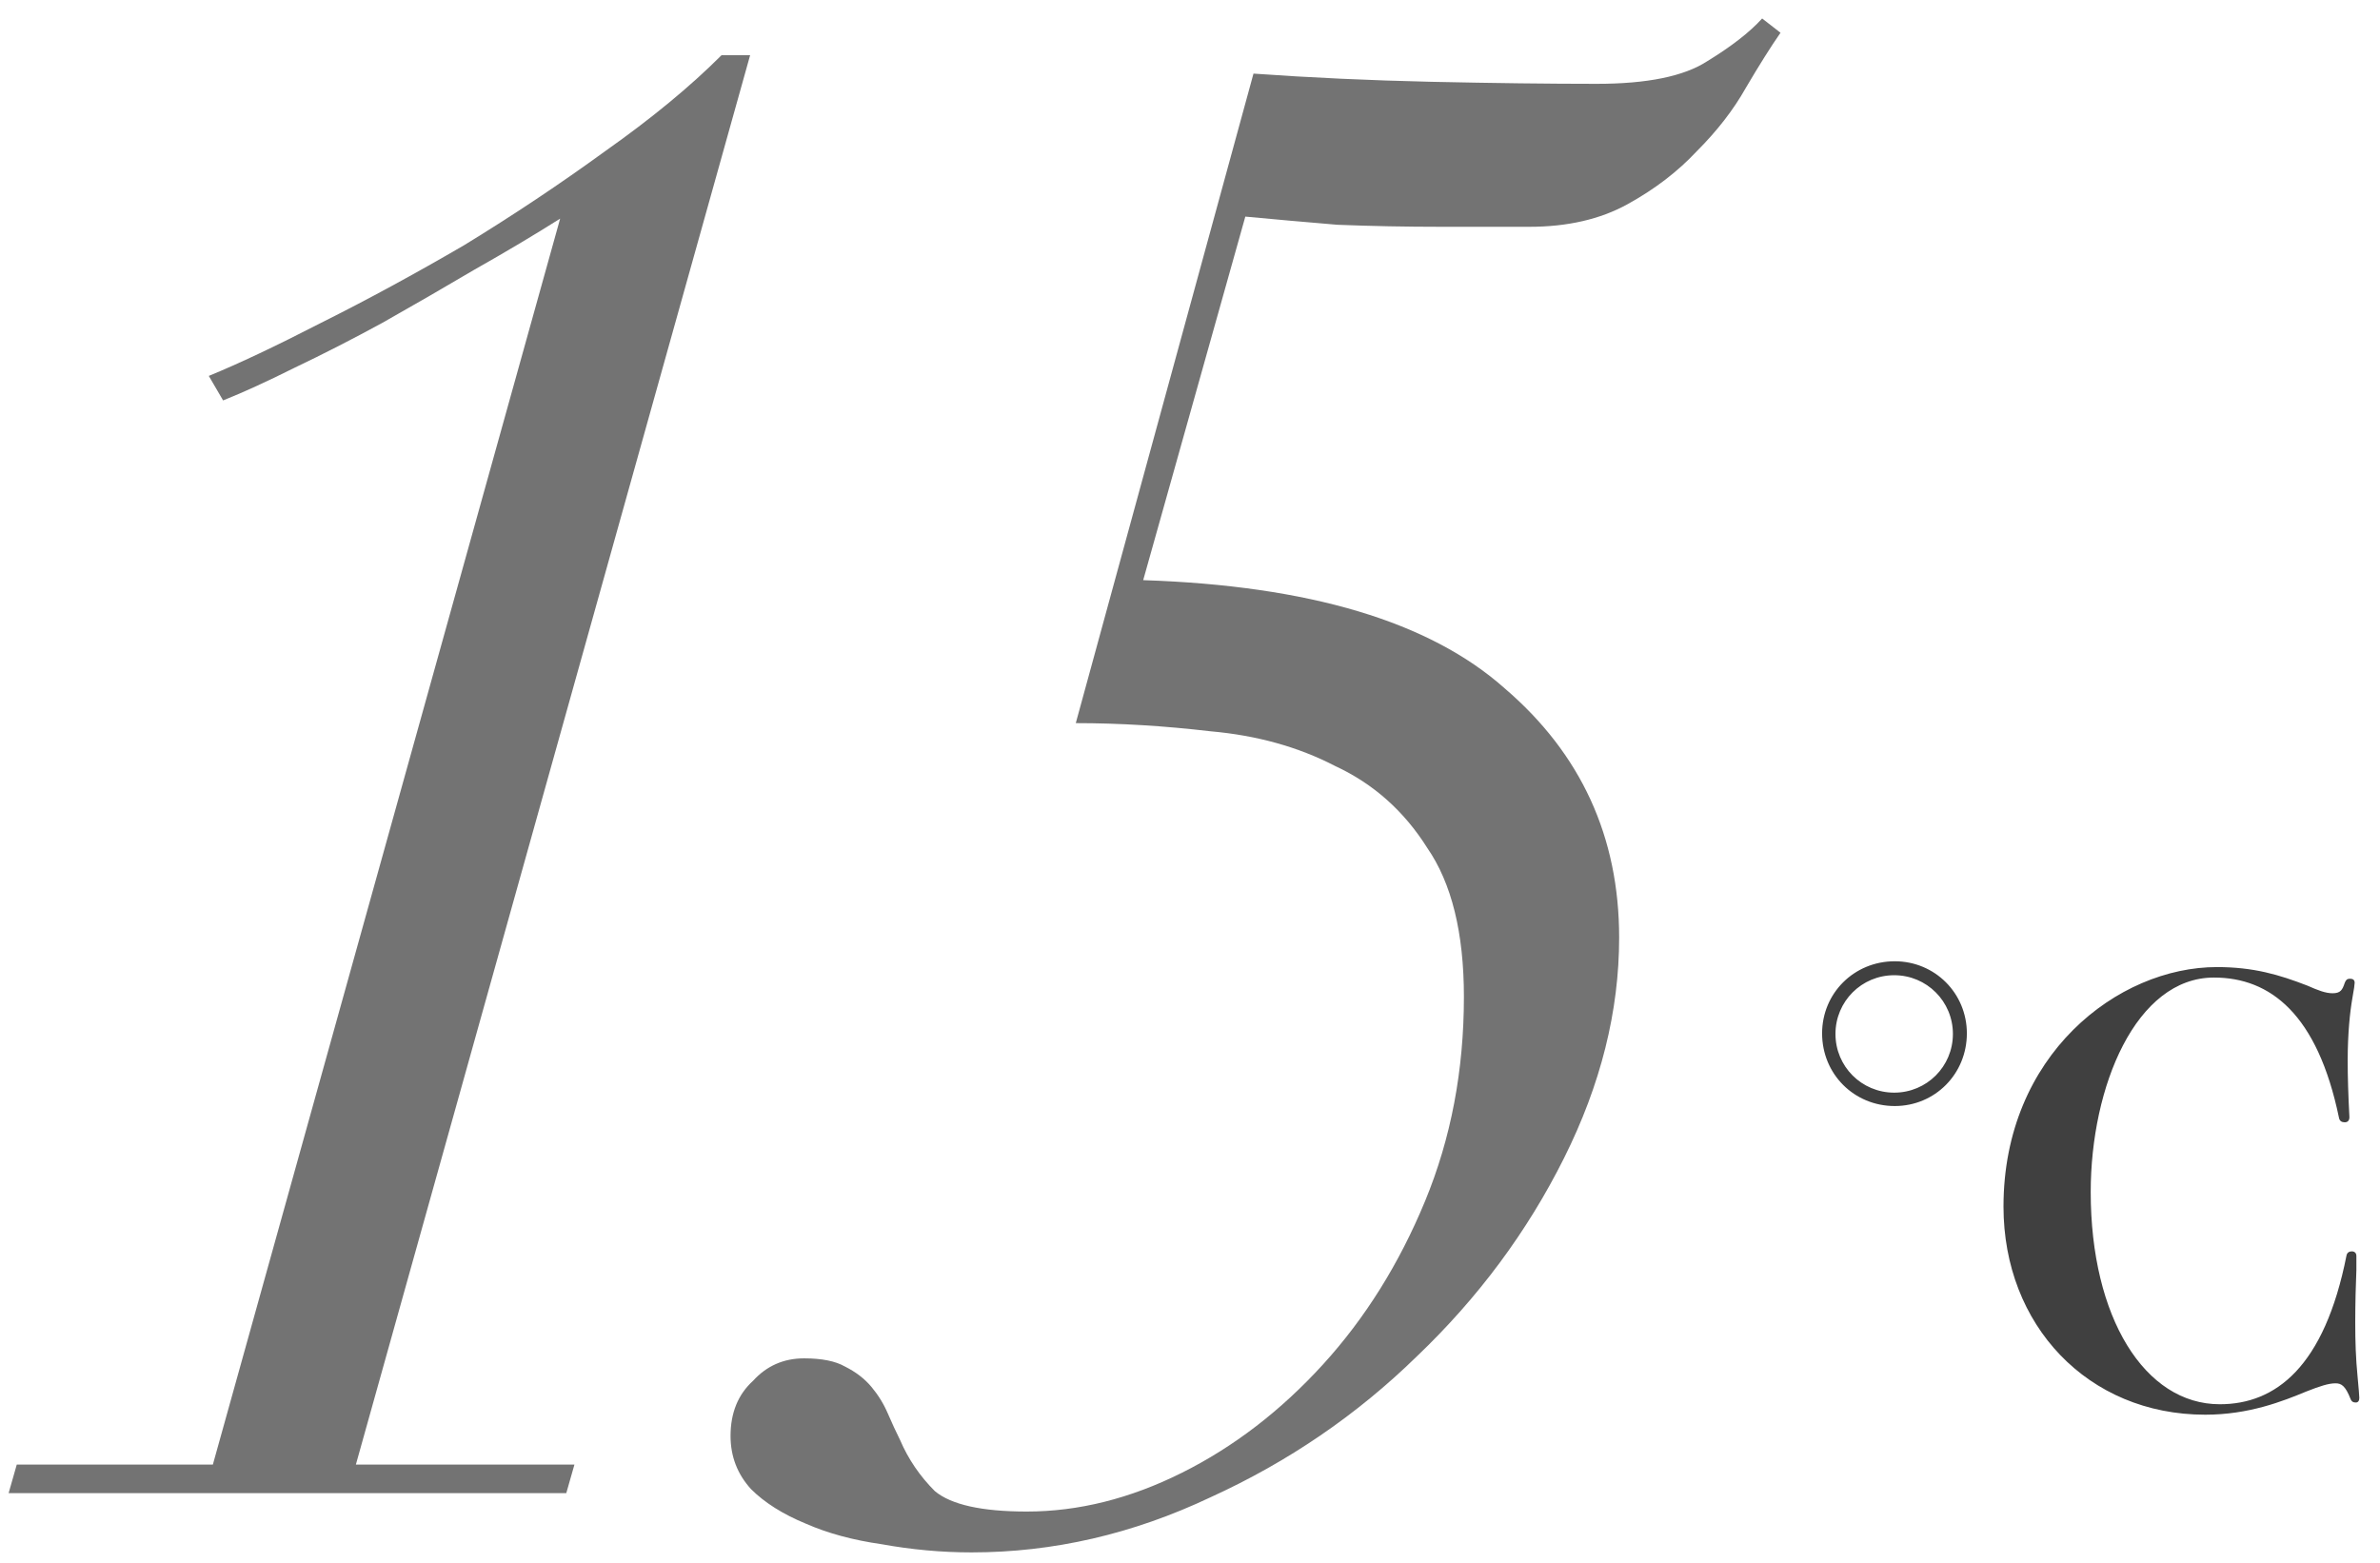 <svg width="102" height="67" viewBox="0 0 102 67" fill="none" xmlns="http://www.w3.org/2000/svg">
<path d="M81.204 41.202C82.924 41.202 84.294 42.573 84.294 44.292C84.294 46.036 82.924 47.407 81.204 47.407C79.46 47.407 78.09 46.036 78.09 44.292C78.09 42.573 79.46 41.202 81.204 41.202ZM81.18 41.8C79.784 41.8 78.663 42.922 78.663 44.317C78.663 45.712 79.784 46.833 81.18 46.833C82.575 46.833 83.696 45.712 83.696 44.317C83.696 42.922 82.575 41.8 81.18 41.8ZM100.988 53.835V54.433C100.963 54.981 100.939 55.903 100.939 56.675C100.939 57.523 100.963 58.22 101.038 58.993C101.088 59.541 101.113 59.815 101.113 59.915C101.113 60.039 101.063 60.114 100.963 60.114C100.864 60.114 100.789 60.089 100.739 59.965C100.515 59.391 100.341 59.292 100.091 59.292C99.792 59.292 99.419 59.416 98.846 59.641C97.824 60.064 96.379 60.637 94.51 60.637C89.477 60.637 85.864 56.8 85.864 51.717C85.864 45.214 90.772 41.451 95.008 41.451C96.578 41.451 97.674 41.775 98.895 42.249C99.344 42.448 99.668 42.573 99.967 42.573C100.316 42.573 100.39 42.423 100.49 42.124C100.54 42 100.59 41.95 100.714 41.95C100.839 41.95 100.914 42 100.914 42.124C100.914 42.174 100.889 42.398 100.814 42.797C100.714 43.37 100.615 44.292 100.615 45.463C100.615 46.161 100.64 46.958 100.689 47.88C100.689 48.029 100.615 48.104 100.49 48.104C100.365 48.104 100.266 48.054 100.241 47.905C99.319 43.47 97.301 41.9 94.884 41.9C91.545 41.9 89.602 46.559 89.602 51.094C89.602 56.476 91.919 60.189 95.133 60.189C97.525 60.189 99.618 58.594 100.565 53.81C100.59 53.685 100.689 53.636 100.789 53.636C100.914 53.636 100.988 53.71 100.988 53.835Z" fill="#404040"/>
<path d="M53.721 3.155C56.173 3.33 58.711 3.447 61.338 3.506C64.023 3.564 66.386 3.593 68.429 3.593C70.588 3.593 72.164 3.272 73.157 2.63C74.207 1.988 74.995 1.375 75.52 0.792L76.308 1.404C75.9 1.988 75.404 2.776 74.82 3.768C74.295 4.702 73.594 5.607 72.719 6.482C71.902 7.358 70.909 8.116 69.742 8.758C68.575 9.4 67.174 9.721 65.54 9.721H61.776C60.258 9.721 58.77 9.692 57.311 9.634C55.91 9.517 54.597 9.4 53.371 9.284L48.994 24.867C56.114 25.1 61.279 26.647 64.49 29.507C67.758 32.308 69.392 35.868 69.392 40.187C69.392 43.339 68.604 46.491 67.028 49.642C65.453 52.794 63.351 55.625 60.725 58.134C58.157 60.644 55.21 62.658 51.883 64.175C48.556 65.751 45.142 66.539 41.64 66.539C40.356 66.539 39.072 66.422 37.788 66.189C36.562 66.014 35.483 65.722 34.549 65.313C33.556 64.905 32.769 64.409 32.185 63.825C31.601 63.183 31.309 62.424 31.309 61.549C31.309 60.556 31.631 59.769 32.273 59.185C32.856 58.543 33.586 58.222 34.461 58.222C35.22 58.222 35.803 58.339 36.212 58.572C36.679 58.806 37.058 59.097 37.35 59.448C37.642 59.798 37.875 60.177 38.05 60.586C38.226 60.994 38.401 61.374 38.576 61.724C38.926 62.541 39.422 63.27 40.064 63.912C40.764 64.496 42.078 64.788 44.004 64.788C46.221 64.788 48.439 64.233 50.657 63.124C52.875 62.016 54.889 60.469 56.698 58.485C58.507 56.5 59.966 54.166 61.075 51.481C62.184 48.796 62.739 45.878 62.739 42.726C62.739 39.983 62.213 37.853 61.163 36.335C60.17 34.76 58.857 33.592 57.223 32.834C55.647 32.016 53.867 31.52 51.883 31.345C49.898 31.112 47.972 30.995 46.105 30.995L53.721 3.155Z" fill="#737373"/>
<path d="M24.006 9.371C22.897 10.072 21.672 10.801 20.329 11.56C19.045 12.319 17.732 13.077 16.39 13.836C15.106 14.536 13.851 15.178 12.625 15.762C11.458 16.346 10.437 16.813 9.561 17.163L8.948 16.112C10.232 15.587 11.837 14.828 13.763 13.836C15.748 12.844 17.79 11.735 19.892 10.509C21.993 9.225 24.006 7.883 25.932 6.482C27.917 5.081 29.58 3.71 30.922 2.367H32.148L15.252 62.774H24.619L24.269 64H0.369L0.719 62.774H9.123L24.006 9.371Z" fill="#737373"/>
</svg>
